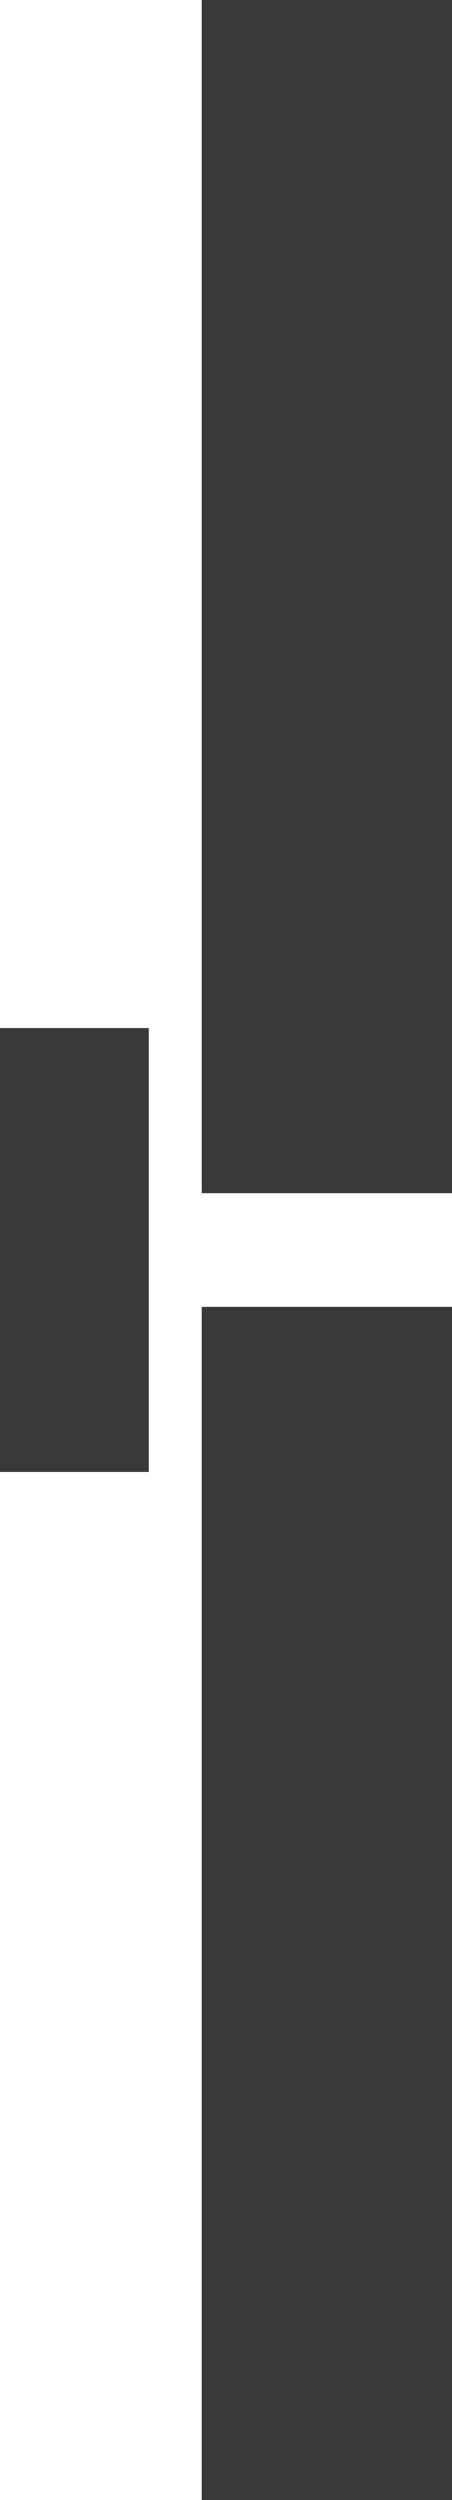 <svg xmlns="http://www.w3.org/2000/svg" viewBox="0 0 93.91 519.14"><defs><style>.cls-1{fill:#383a37;}</style></defs><title>Profile - BB</title><g id="Layer_2" data-name="Layer 2"><g id="Layer_1-2" data-name="Layer 1"><rect class="cls-1" x="41.91" y="271.37" width="52" height="247.77"/><rect class="cls-1" x="41.91" width="52" height="247.77"/><rect class="cls-1" y="213.48" width="30.91" height="92.18"/></g></g></svg>